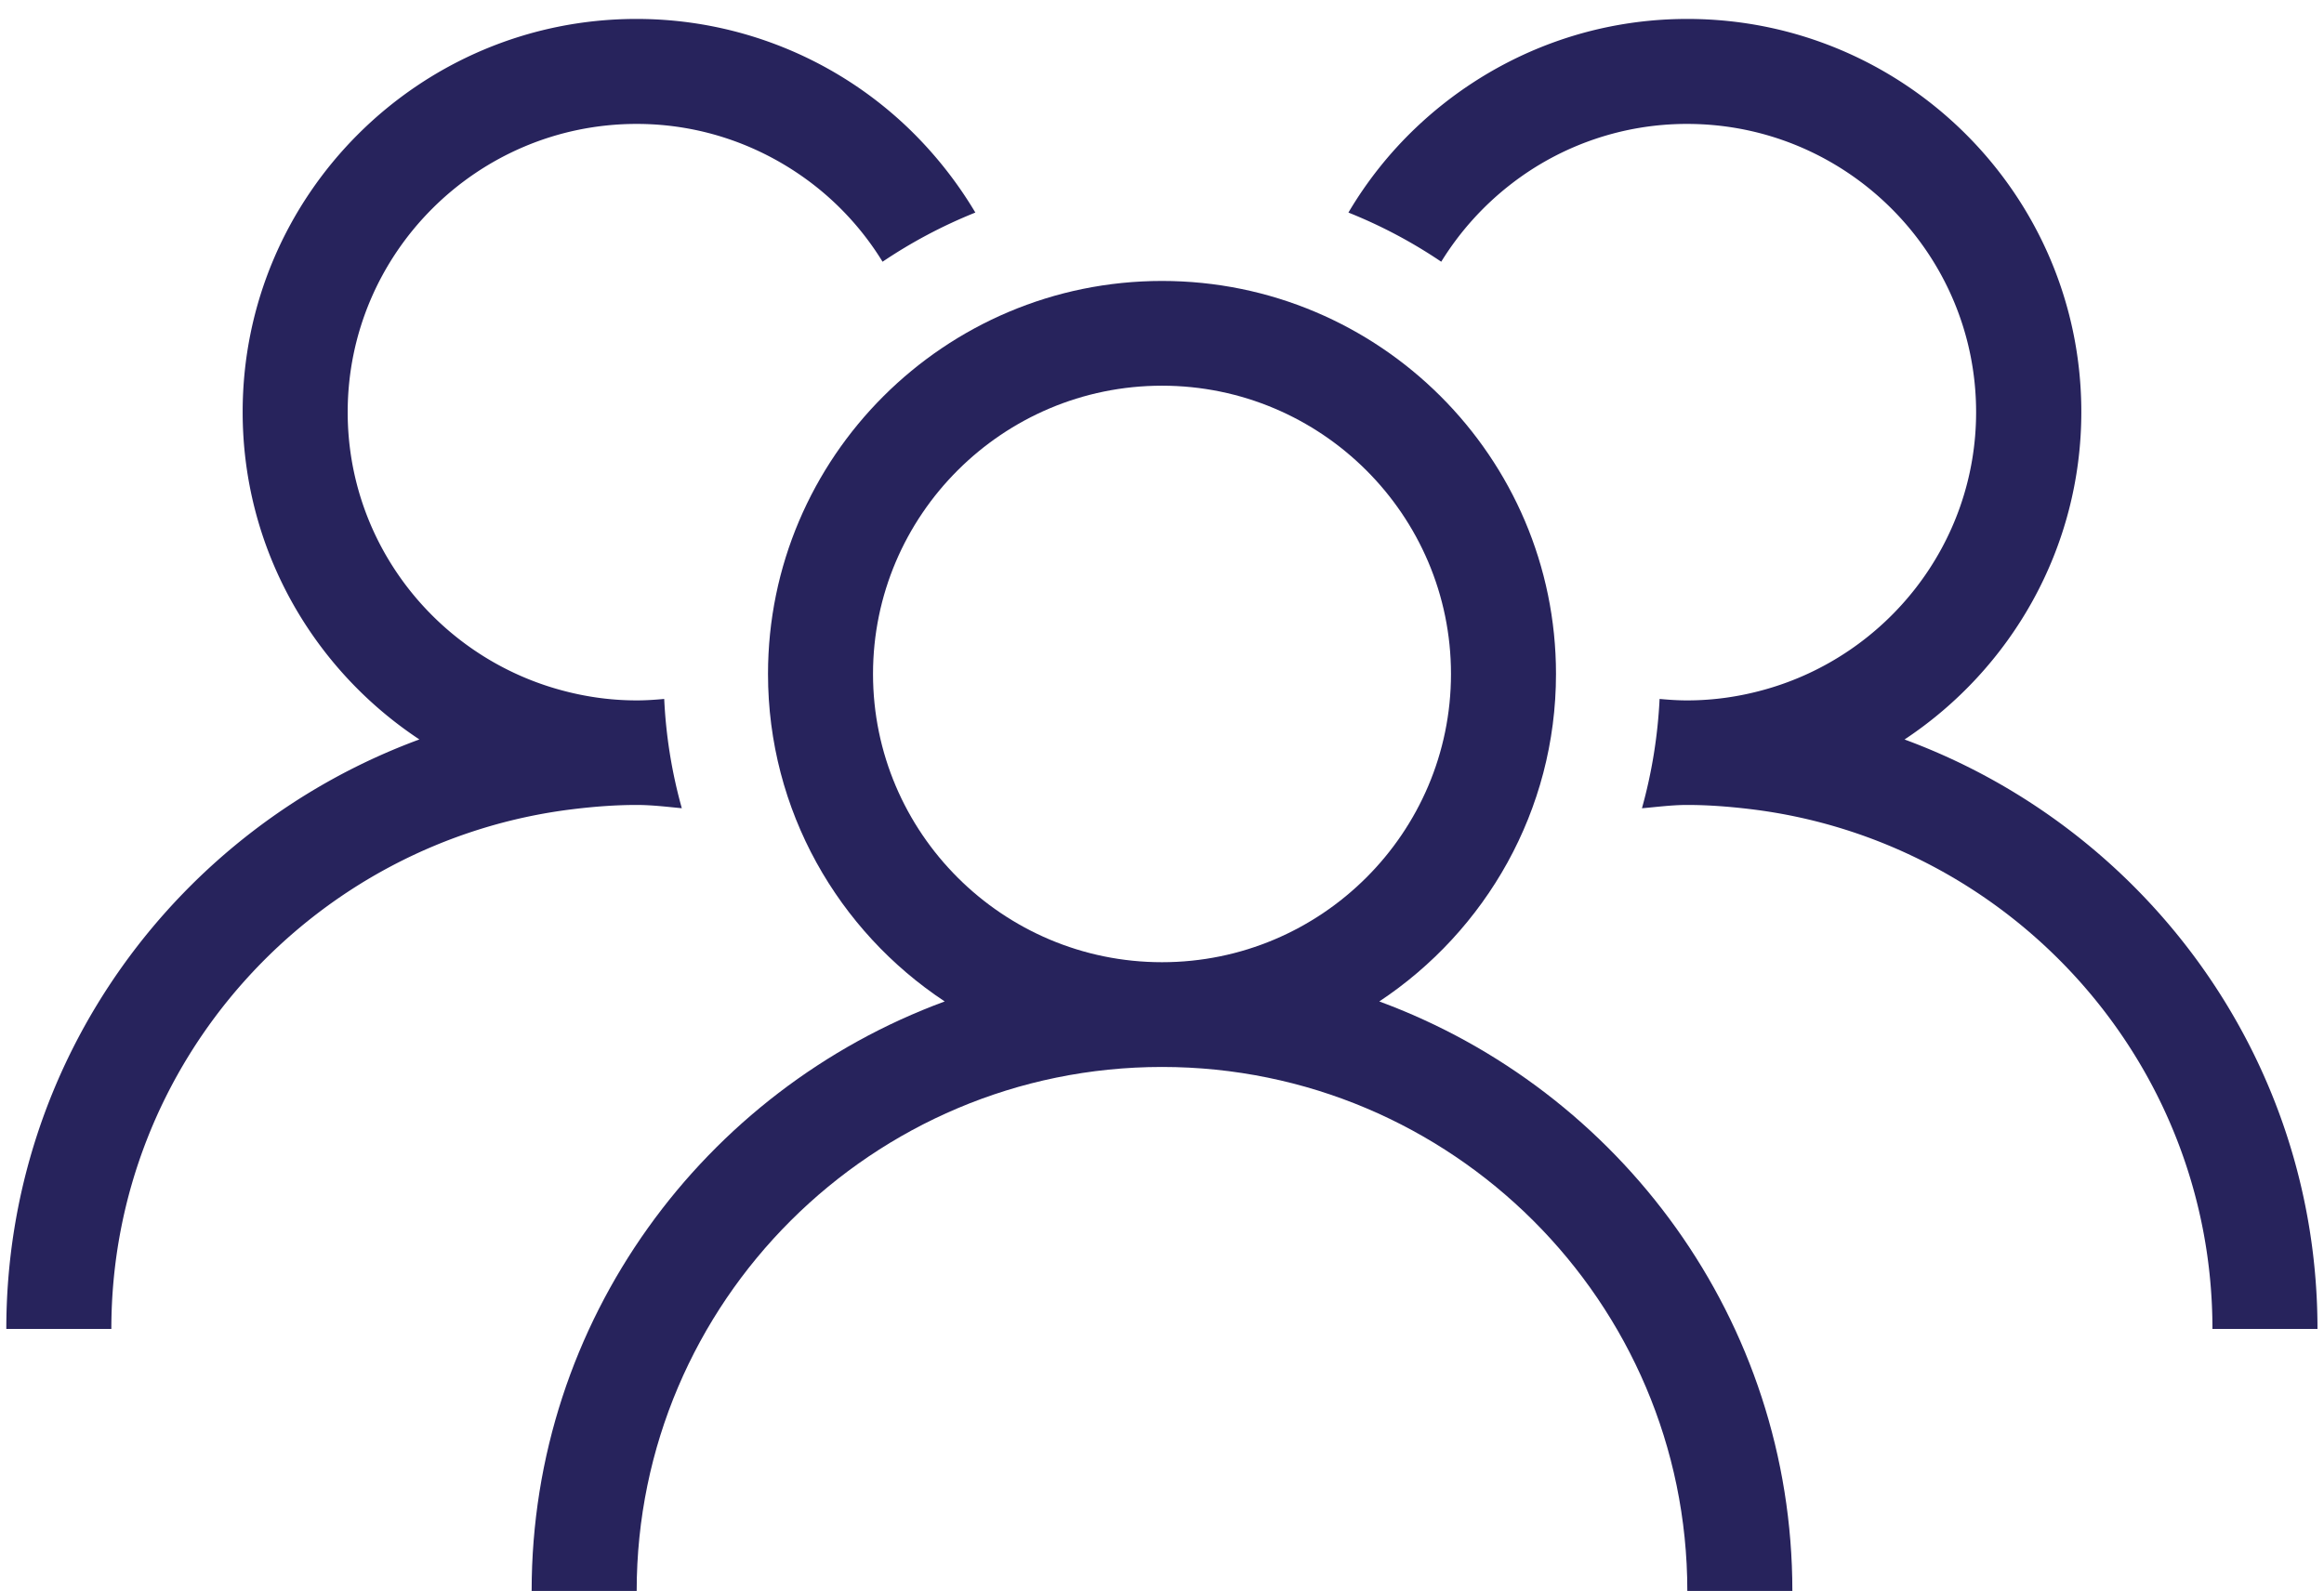 <?xml version="1.0" encoding="UTF-8"?> <svg xmlns="http://www.w3.org/2000/svg" width="92" height="63" fill="none"><g fill="#27235C" clip-path="url(#a)"><path d="M54.602 39.656c4.207-2.79 6.995-7.56 6.995-12.968 0-8.584-6.995-15.563-15.597-15.563s-15.597 6.98-15.597 15.563c0 5.408 2.78 10.178 6.995 12.968C27.868 43.166 21.046 52.29 21.046 63h4.158c0-11.439 9.332-20.75 20.796-20.75 11.464 0 20.796 9.311 20.796 20.75h4.158c0-10.71-6.823-19.834-16.352-23.344ZM34.56 26.688c0-6.293 5.134-11.415 11.44-11.415 6.306 0 11.44 5.122 11.44 11.415 0 6.292-5.134 11.414-11.44 11.414-6.306 0-11.44-5.122-11.44-11.414Z"></path><path d="M75.398 29.281c4.207-2.79 6.995-7.56 6.995-12.968C82.393 7.729 75.398.75 66.796.75c-4.166 0-7.946 1.645-10.75 4.312a15.549 15.549 0 0 0-2.666 3.355 19.451 19.451 0 0 1 3.674 1.947 11.558 11.558 0 0 1 2.788-3.093 11.351 11.351 0 0 1 6.946-2.364c6.306 0 11.44 5.122 11.44 11.414 0 5.22-3.543 9.63-8.348 10.98-.984.278-2.018.434-3.092.434-.369 0-.73-.025-1.09-.058A19.72 19.72 0 0 1 65 32.006c.59-.05 1.181-.131 1.788-.131.845 0 1.673.066 2.493.164 10.291 1.235 18.303 9.99 18.303 20.586h4.158c0-10.71-6.823-19.834-16.352-23.344h.008ZM25.204 31.875c.607 0 1.197.074 1.787.13a19.397 19.397 0 0 1-.697-4.328c-.36.033-.721.058-1.09.058-1.075 0-2.108-.156-3.092-.434-4.805-1.35-8.348-5.752-8.348-10.98 0-6.292 5.134-11.414 11.44-11.414 2.616 0 5.018.891 6.946 2.364a11.423 11.423 0 0 1 2.788 3.093 19.705 19.705 0 0 1 3.673-1.947 16.01 16.01 0 0 0-2.665-3.355A15.536 15.536 0 0 0 25.196.75c-8.594 0-15.59 6.98-15.59 15.563 0 5.408 2.78 10.178 6.996 12.968C7.072 32.791.25 41.914.25 52.625h4.158c0-10.596 8.011-19.35 18.303-20.586.82-.099 1.648-.164 2.493-.164Z"></path></g><defs><clipPath id="a"><path fill="#fff" d="M.25.75h91.5V63H.25z"></path></clipPath></defs></svg> 